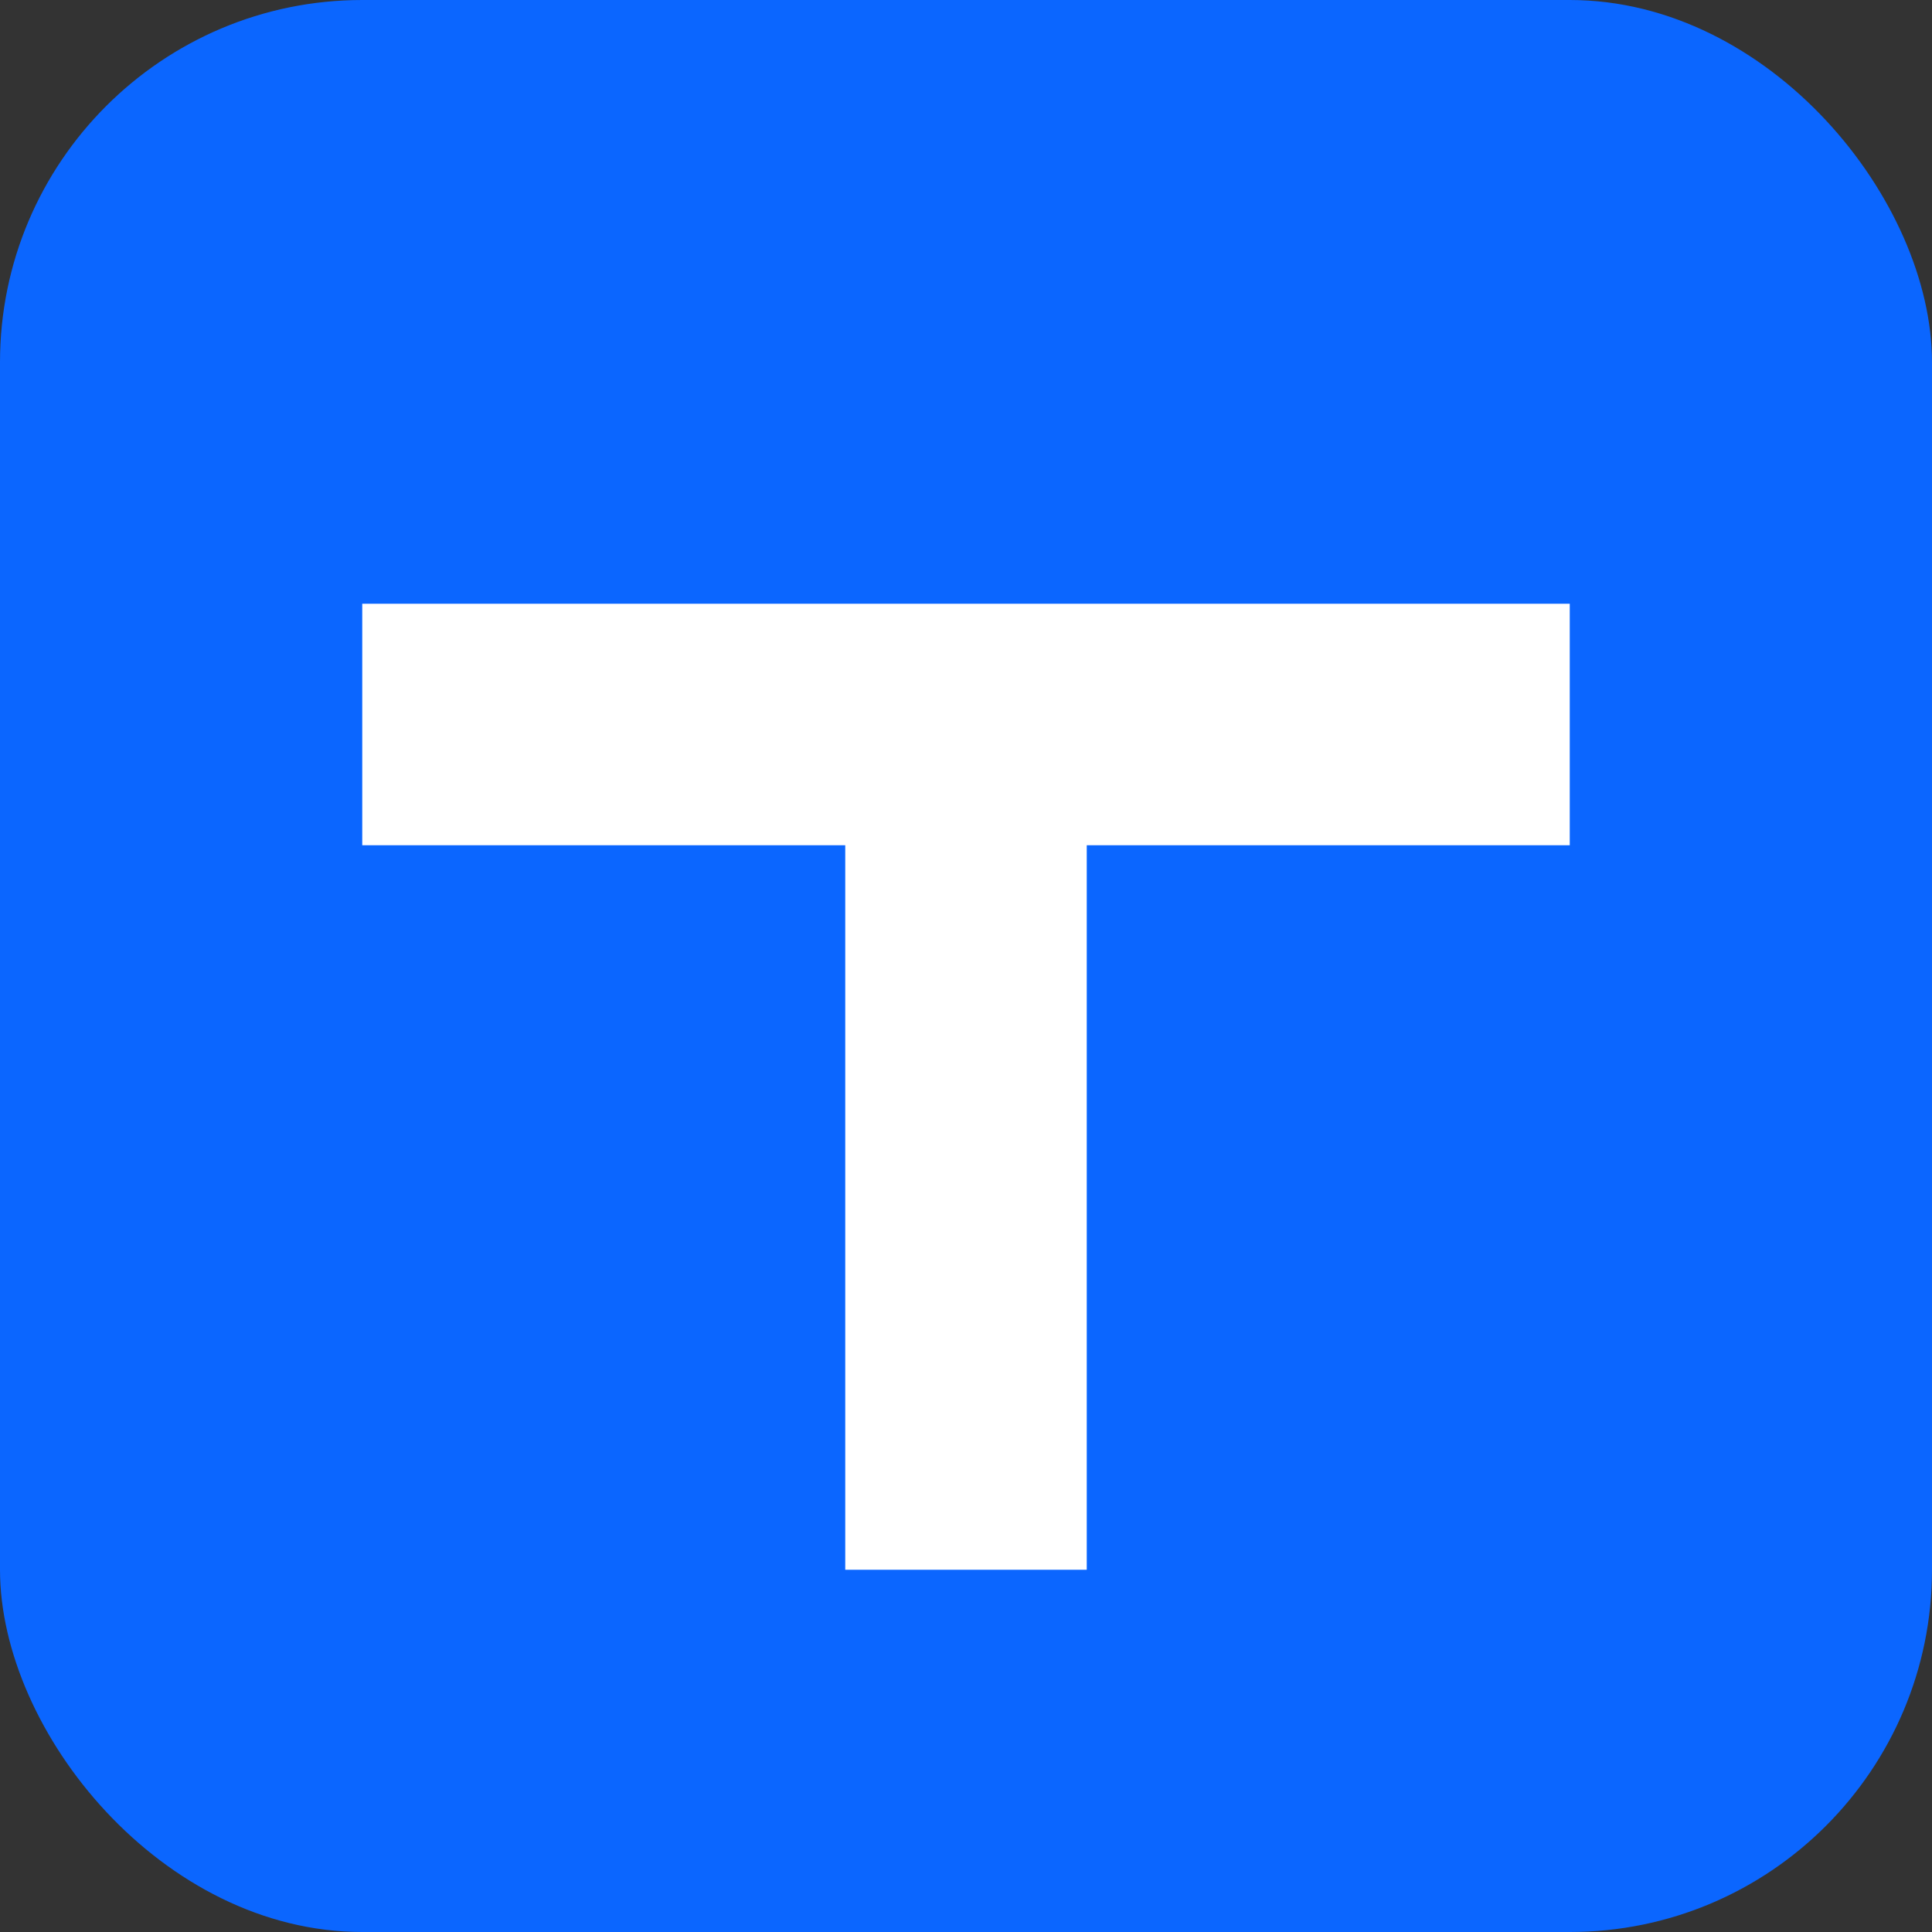 <svg xmlns='http://www.w3.org/2000/svg' width='64' height='64'>
<rect width="100%" height="100%" fill="#333333" stroke="none"/>
<rect width='64' height='64' rx='12' fill='#0b66ff'/>
<path d='M12 20h40v8H36v24h-8V28H12z' fill='white'/>
</svg>